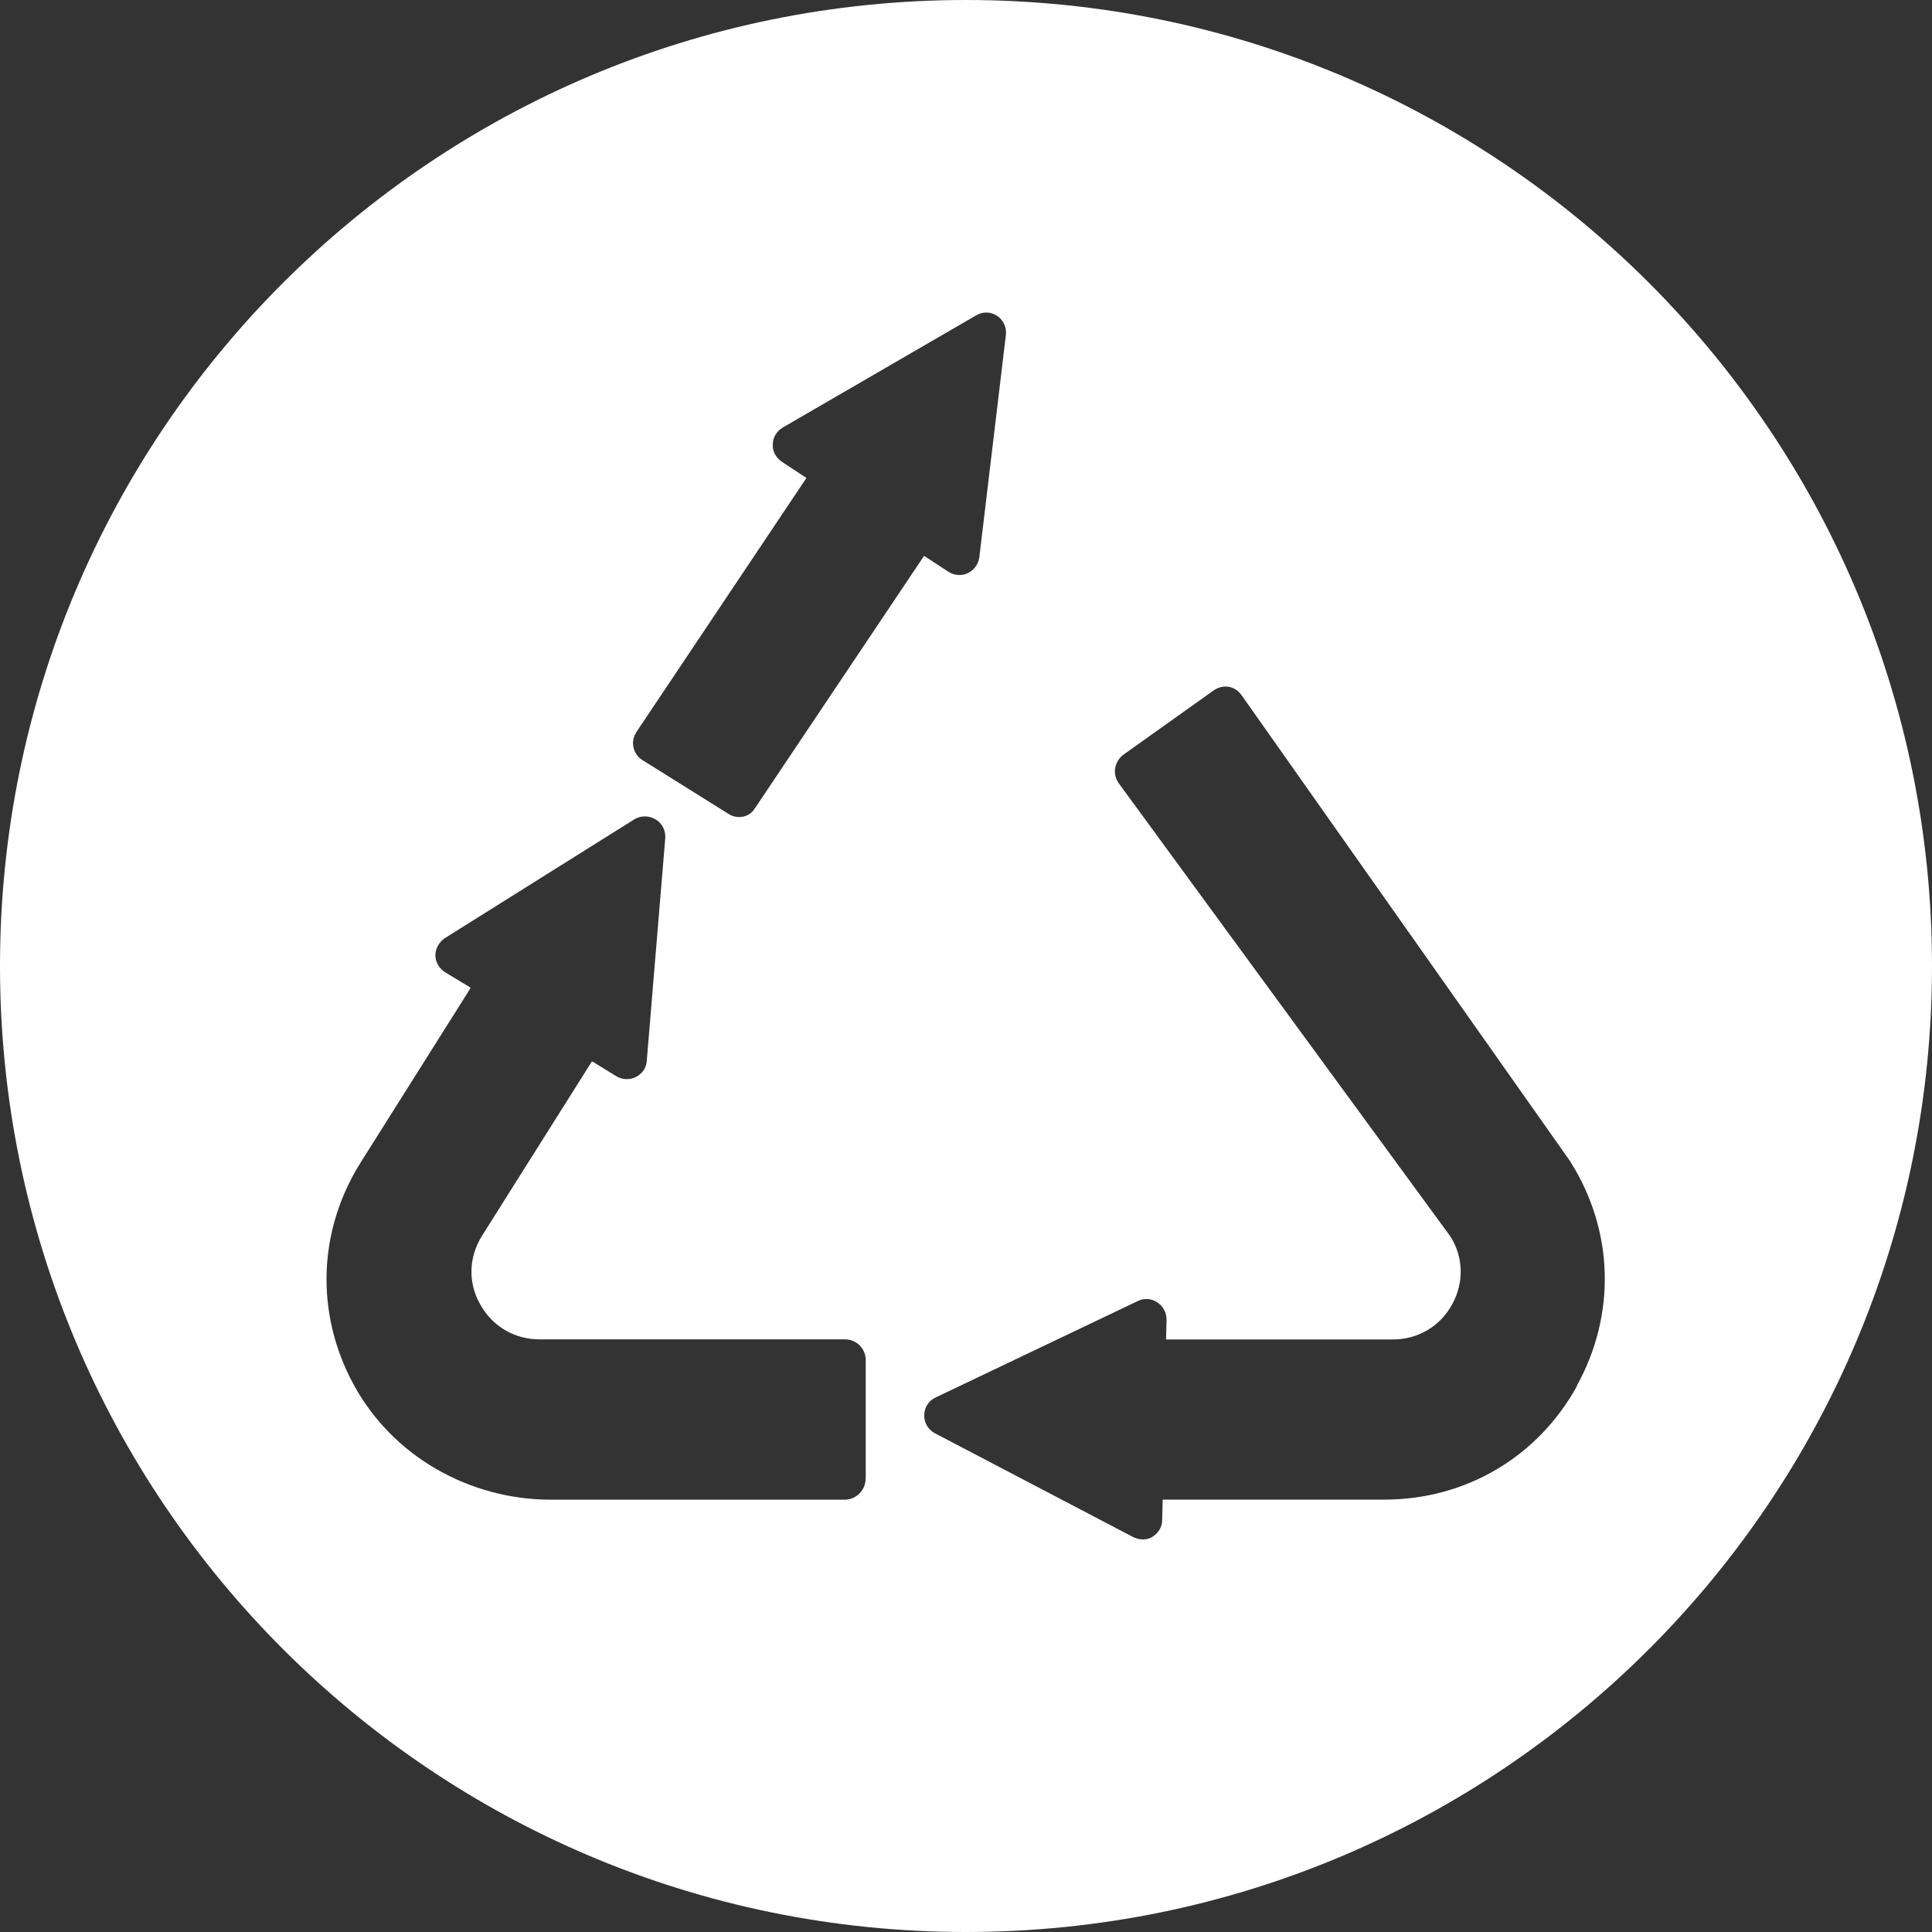 <?xml version="1.0" encoding="UTF-8"?>
<svg id="Layer_2" data-name="Layer 2" xmlns="http://www.w3.org/2000/svg" viewBox="0 0 200 200">
  <rect x="0" y="0" width="200" height="200" fill="#333333" stroke="none"/>
  <defs>
    <style>
      .cls-1 {
        fill: #fff;
      }
    </style>
  </defs>
  <g id="Layer_1-2" data-name="Layer 1">
    <path class="cls-1" d="M100,0C44.77,0,0,44.77,0,100s44.77,100,100,100,100-44.77,100-100S155.23,0,100,0ZM89.61,153.06c0,1.21-.98,2.19-2.19,2.19h-30.36c-8.51,0-16.49-4.53-20.51-12.03-3.92-7.31-3.64-15.83.79-22.89l11.35-18.01s.01-.09-.03-.11l-2.58-1.56c-.59-.37-1.01-1.05-1.01-1.74s.37-1.37.96-1.78l19.63-12.31c.69-.41,1.51-.41,2.2,0,.69.41,1.05,1.14,1.01,1.92l-1.92,23.11c-.05.73-.5,1.33-1.14,1.65-.64.32-1.42.27-2.01-.09l-2.45-1.51s-.09-.01-.11.03l-11.35,18.01c-1.37,2.2-1.46,4.85-.18,7.09,1.24,2.24,3.52,3.62,6.13,3.62h31.64c1.18,0,2.14.96,2.14,2.14v12.28ZM78.17,83.62c-.32.64-1.01.96-1.65.96-.37,0-.73-.09-1.1-.32l-8.92-5.58c-.46-.27-.82-.78-.92-1.33-.14-.55,0-1.1.32-1.6l17.58-26.27-2.56-1.69c-.59-.41-.96-1.05-.92-1.78,0-.73.41-1.37,1.01-1.74l20.05-11.63c.69-.41,1.51-.37,2.15.05.64.41,1.01,1.19.92,1.97l-2.75,23.02c-.09.73-.55,1.33-1.19,1.65-.64.32-1.42.23-2.01-.14l-2.52-1.65-17.48,26.09ZM163.25,143.48c-4.07,7.37-11.53,11.76-19.96,11.76h-22.93l-.05,2.11c0,.73-.41,1.37-1.01,1.74-.27.18-.64.27-1.01.27-.32,0-.64-.09-.96-.23l-20.55-10.76c-.69-.37-1.14-1.1-1.1-1.88,0-.78.46-1.51,1.19-1.83l20.92-9.98c.64-.32,1.42-.27,2.01.14.59.37.96,1.05.96,1.78l-.05,2.06h23.48c2.61,0,4.9-1.37,6.13-3.62,1.24-2.24,1.19-4.9-.18-7.05l-34.33-46.91c-.32-.46-.46-1.01-.37-1.56s.41-1.05.82-1.37l9.38-6.68c.46-.32,1.01-.46,1.56-.37.55.09,1.01.41,1.33.87l34.01,48.24s.05.05.05.09c4.49,7.14,4.71,15.79.64,23.16Z"/>
  </g>
</svg>